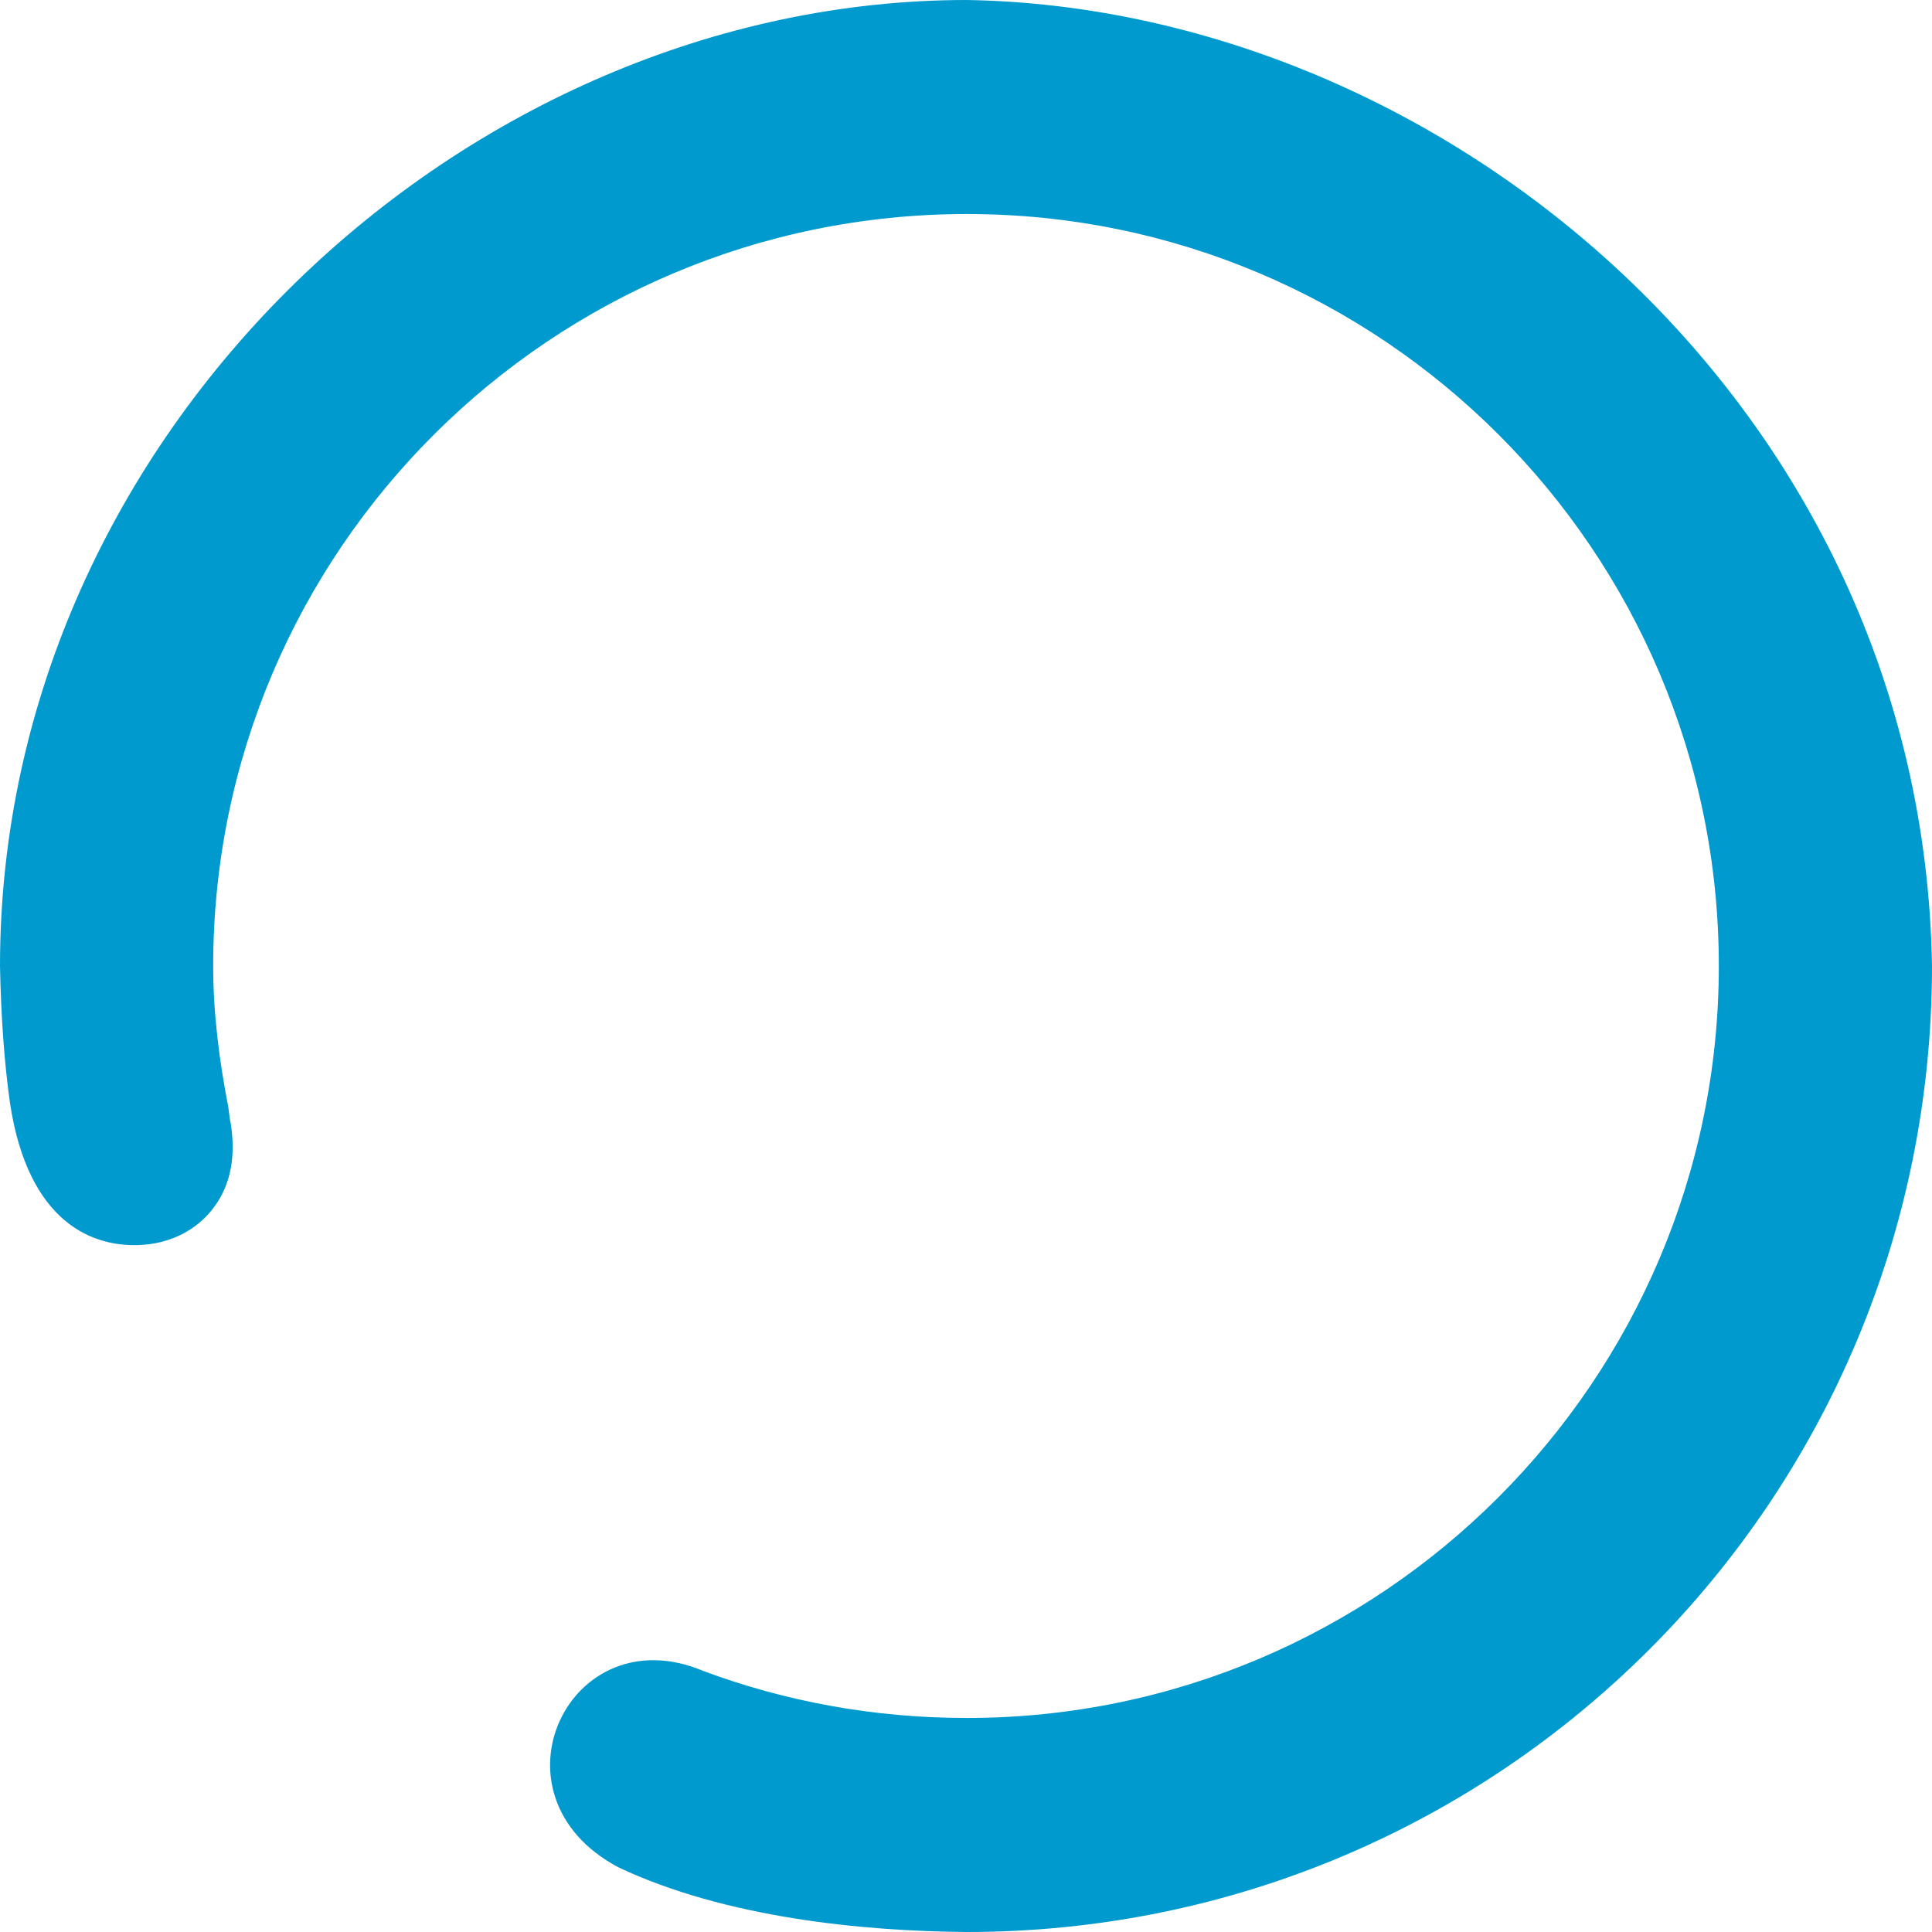 <svg width="50px" height="50px" viewBox="0 0 50 50" version="1.1" xmlns="http://www.w3.org/2000/svg" xmlns:xlink="http://www.w3.org/1999/xlink">
    <g id="Artboard" stroke="none" stroke-width="1" fill="none" fill-rule="evenodd">
        <path d="M25.022,7.10542736e-14 C12.054,7.10542736e-14 0,11.172 0,25 C0.025,26.256 0.106,27.478 0.261,28.562 C0.727,31.617 2.384,32.333 3.758,32.211 C4.456,32.149 5.083,31.825 5.495,31.299 C5.887,30.799 6.13,30.106 5.973,29.083 C5.94,28.942 5.928,28.784 5.908,28.649 C5.681,27.477 5.517,26.257 5.517,25 C5.517,14.25 14.274,5.539 25.022,5.539 C35.746,5.539 44.483,14.25 44.483,25 C44.483,35.727 35.749,44.461 25.022,44.461 C22.602,44.461 20.308,44.029 18.202,43.245 C14.74,41.78 12.485,46.462 16.008,48.328 C18.752,49.624 22.299,49.98 25.022,50 C38.826,50 50,38.828 50,25 C49.763,10.509 37.36,0.205 25.022,7.10542736e-14 Z" id="Path" fill="#009ACE"></path>
    </g>
</svg>

